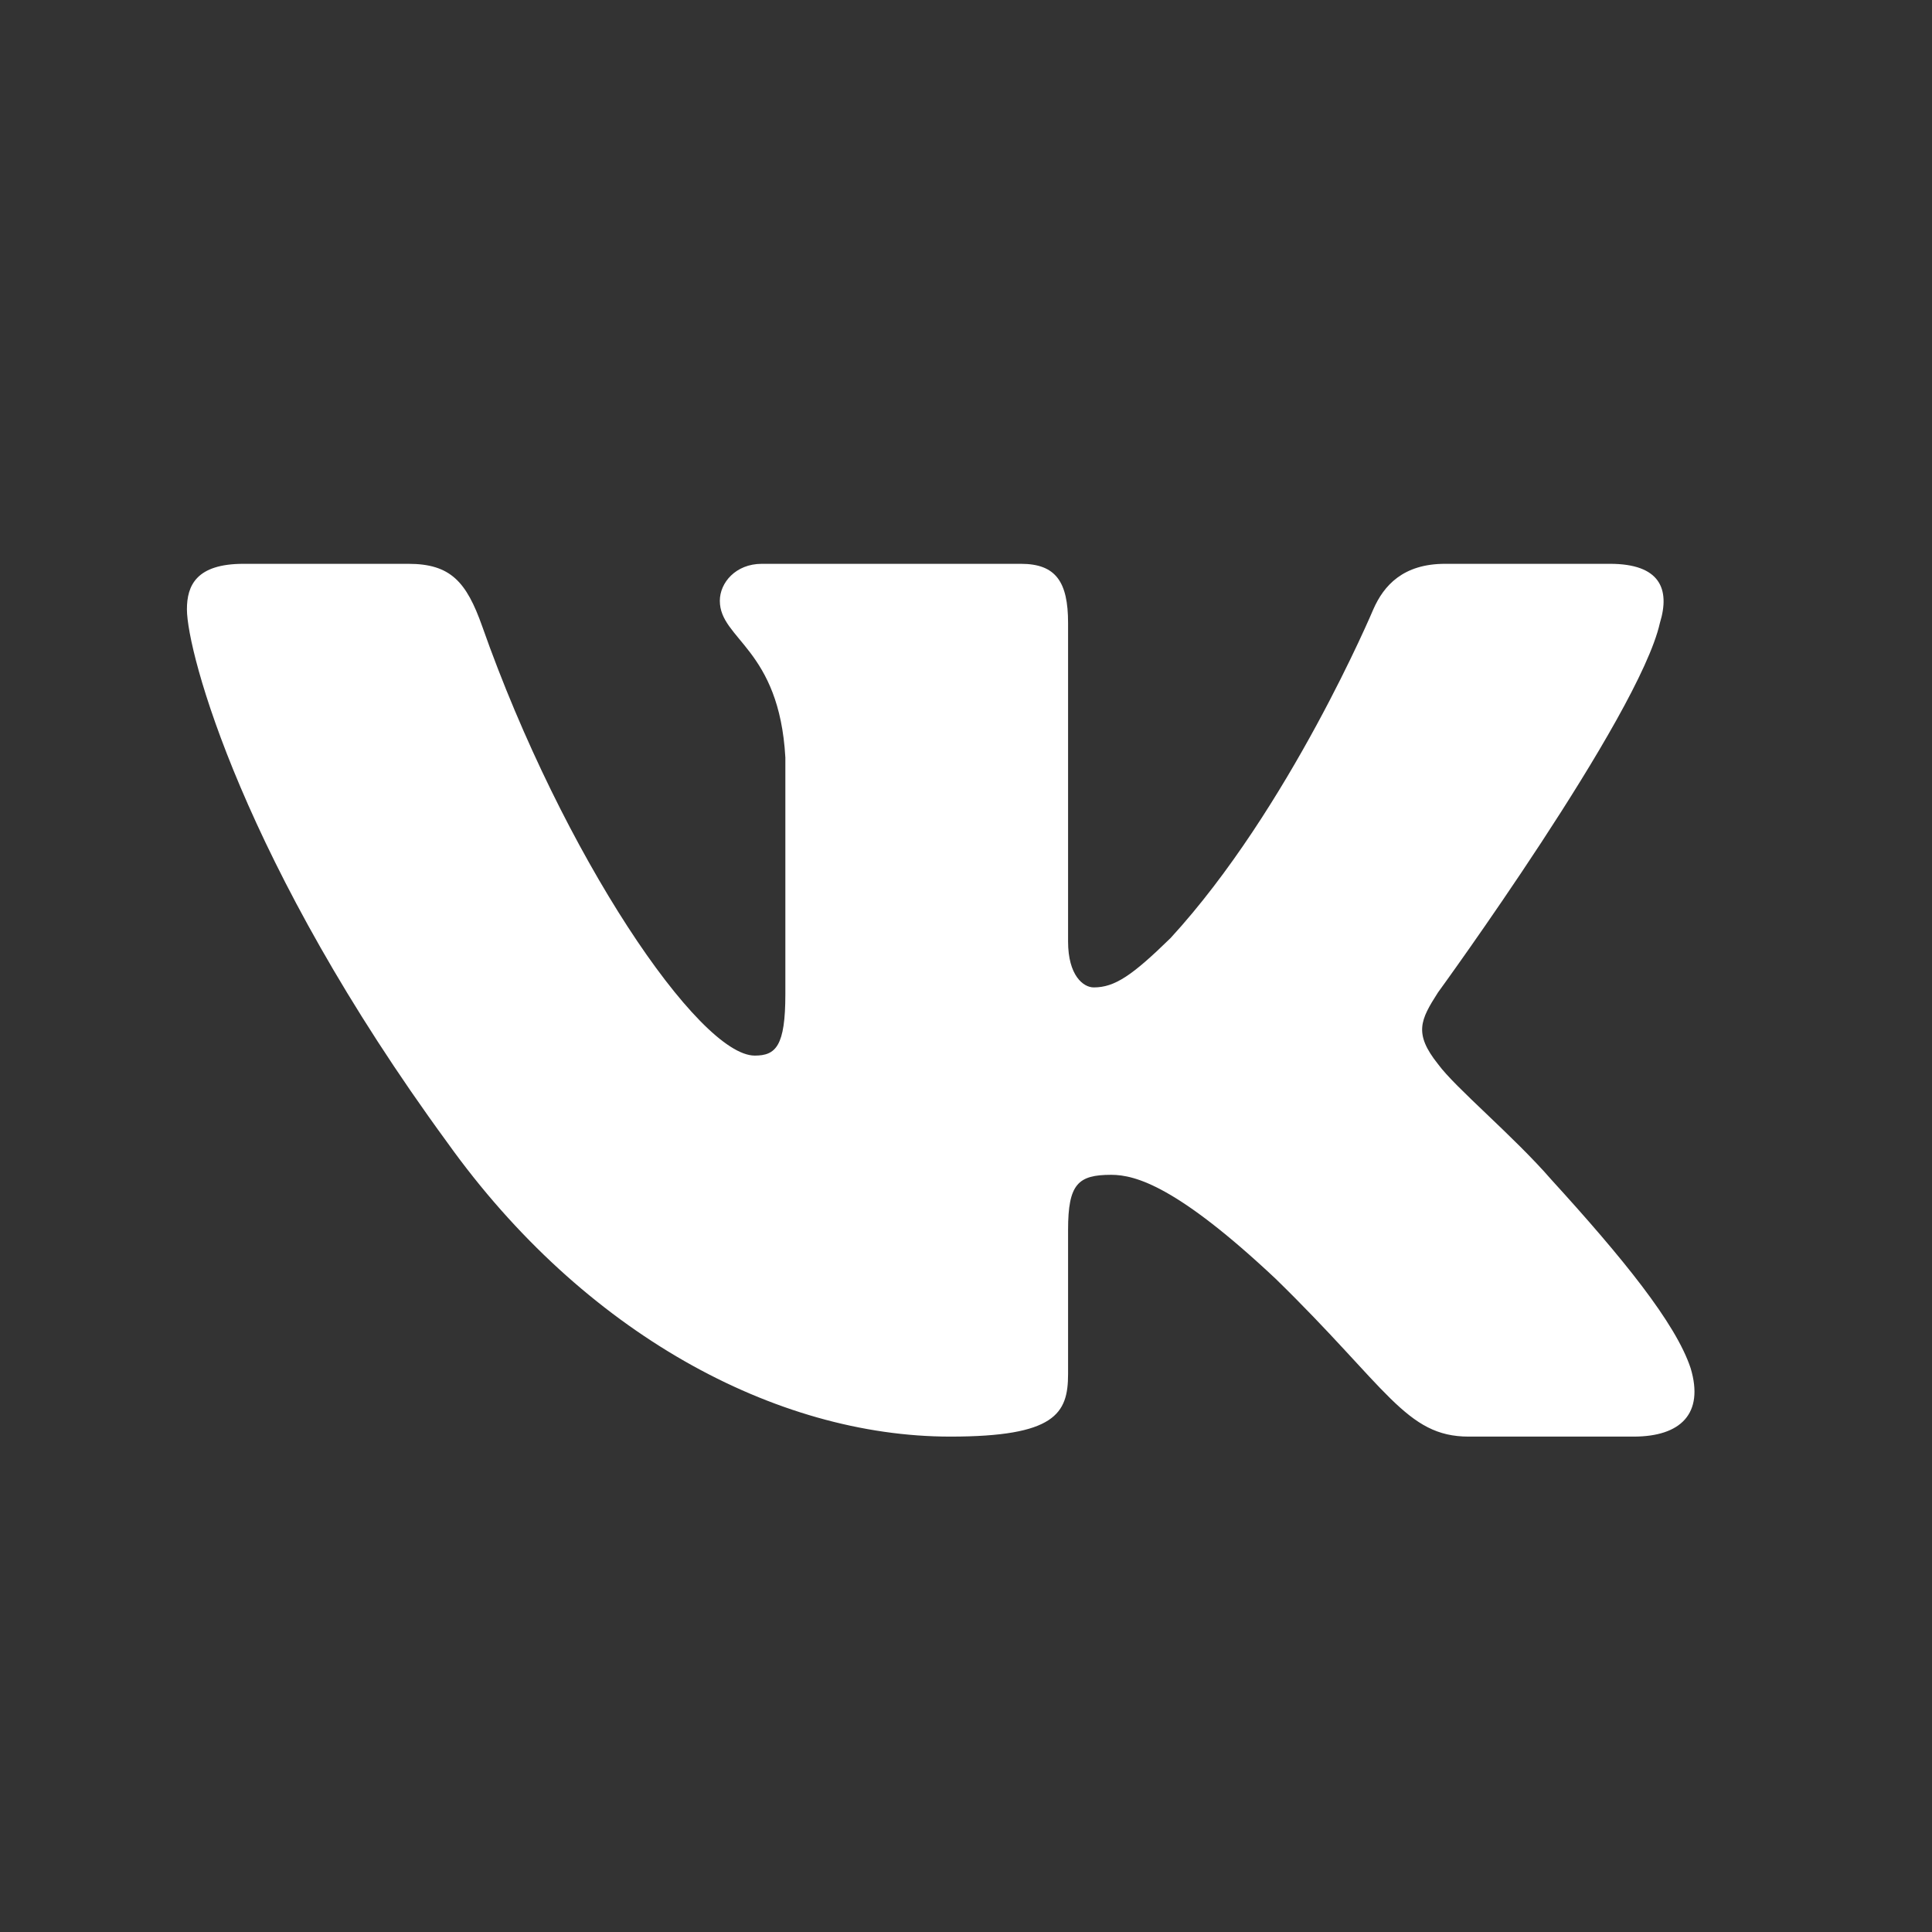 <?xml version="1.0" encoding="UTF-8"?> <svg xmlns="http://www.w3.org/2000/svg" width="24" height="24" viewBox="0 0 24 24" fill="none"><rect x="0" y="0" width="24" height="24" fill="#333333" stroke="none"/><path fill-rule="evenodd" clip-rule="evenodd" d="M20.62 7.738C20.75 7.315 20.62 7.004 20 7.004H17.951C17.43 7.004 17.19 7.273 17.06 7.569C17.06 7.569 16.018 10.044 14.542 11.652C14.065 12.118 13.848 12.266 13.587 12.266C13.457 12.266 13.268 12.118 13.268 11.695V7.738C13.268 7.23 13.117 7.004 12.683 7.004H9.464C9.138 7.004 8.942 7.24 8.942 7.463C8.942 7.944 9.68 8.055 9.756 9.41V12.351C9.756 12.996 9.637 13.113 9.376 13.113C8.682 13.113 6.992 10.626 5.99 7.78C5.794 7.227 5.597 7.004 5.073 7.004H3.025C2.439 7.004 2.322 7.273 2.322 7.569C2.322 8.098 3.017 10.721 5.556 14.192C7.249 16.561 9.635 17.846 11.805 17.846C13.107 17.846 13.268 17.561 13.268 17.069V15.278C13.268 14.707 13.392 14.594 13.804 14.594C14.108 14.594 14.629 14.742 15.845 15.884C17.234 17.238 17.463 17.846 18.244 17.846H20.293C20.878 17.846 21.171 17.561 21.002 16.997C20.817 16.436 20.154 15.622 19.274 14.657C18.797 14.107 18.08 13.515 17.863 13.218C17.559 12.837 17.646 12.668 17.863 12.329C17.863 12.329 20.359 8.902 20.62 7.738Z" fill="white"></path></svg> 